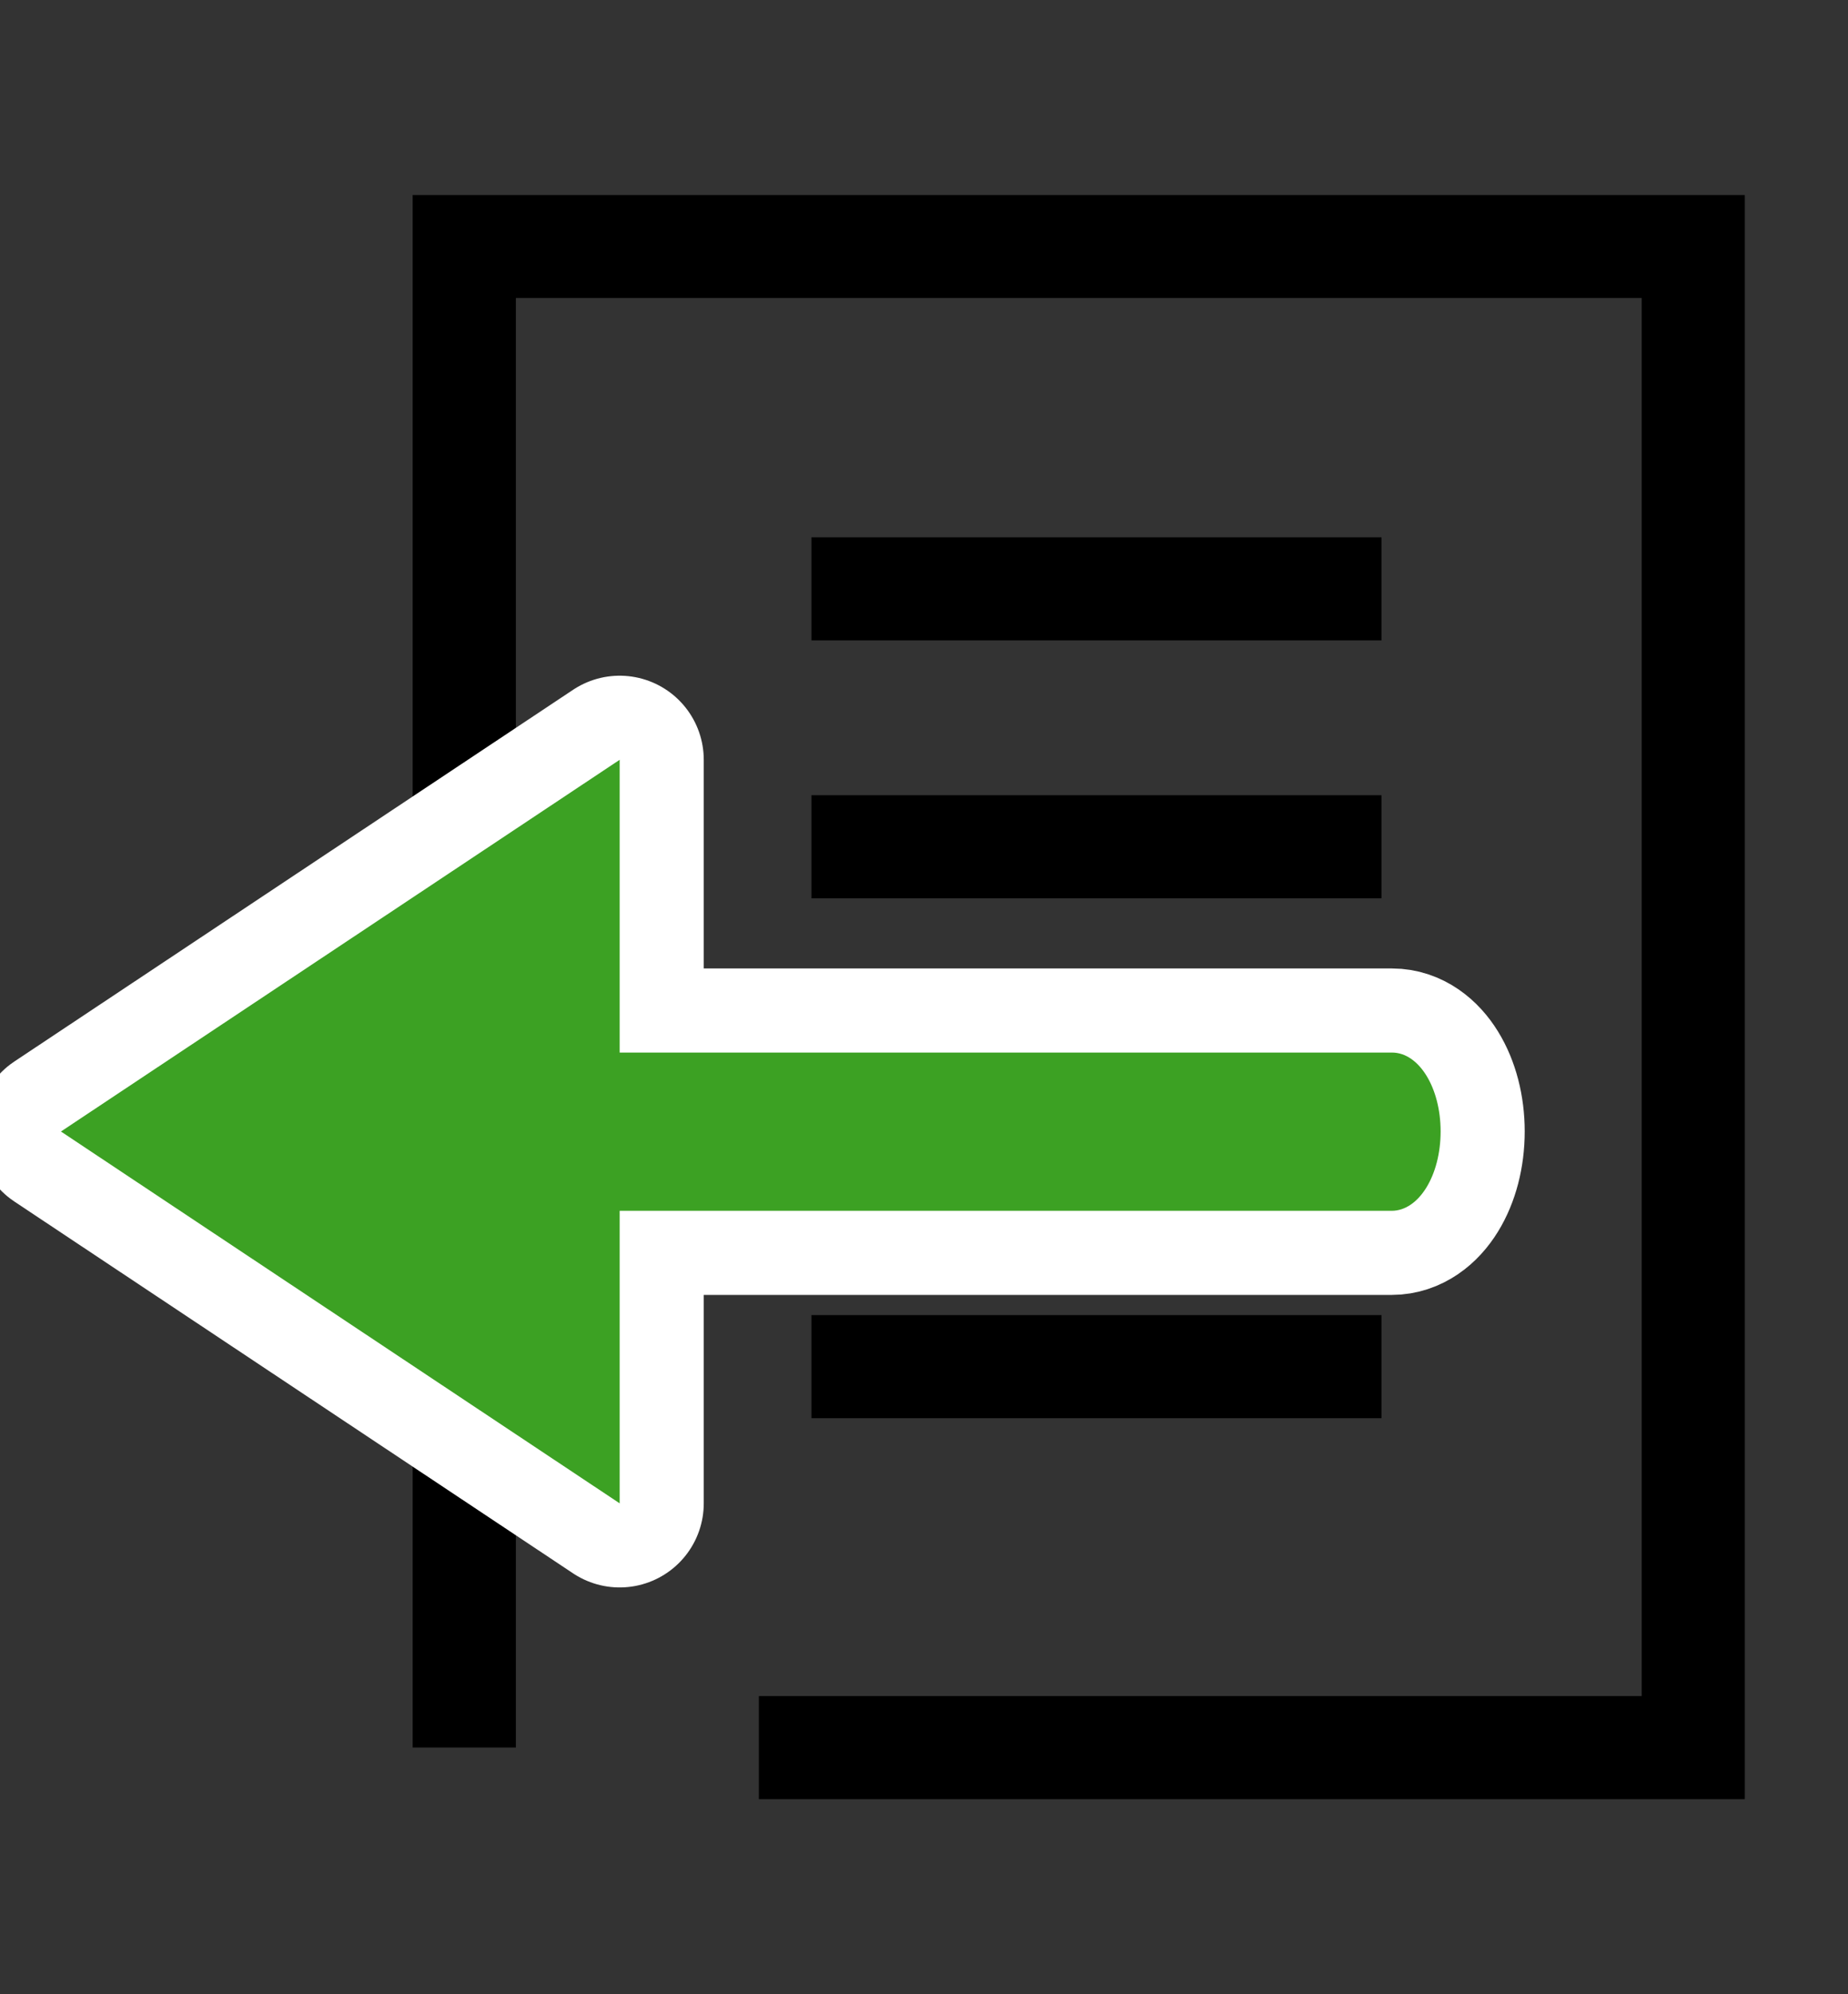 <?xml version="1.0" encoding="utf-8"?>
<!-- Generator: Adobe Illustrator 16.0.0, SVG Export Plug-In . SVG Version: 6.00 Build 0)  -->
<!DOCTYPE svg PUBLIC "-//W3C//DTD SVG 1.1 Tiny//EN" "http://www.w3.org/Graphics/SVG/1.1/DTD/svg11-tiny.dtd">
<svg version="1.1" baseProfile="tiny" id="Layer_1" xmlns="http://www.w3.org/2000/svg" xmlns:xlink="http://www.w3.org/1999/xlink"
	 x="0px" y="0px" width="16.131px" height="17.402px" viewBox="0 0 16.131 17.402" xml:space="preserve">
<rect x="0" y="0" width="16.131" height="17.402" fill="#333333" stroke="none"/>
<g>
	<polygon points="15.23,15.702 6.624,15.702 6.624,14.802 14.33,14.802 14.33,2.601 4.503,2.601 4.503,15.251 3.602,15.251 
		3.602,1.702 15.23,1.702 	"/>
	<rect x="7.083" y="4.689" width="4.976" height="0.9"/>
	<rect x="7.083" y="6.94" width="4.976" height="0.9"/>
	<rect x="7.232" y="9.191" width="4.976" height="0.902"/>
	<rect x="7.083" y="11.477" width="4.976" height="0.9"/>
	<g>
		<g>
			
				<polygon fill="none" stroke="#FFFFFF" stroke-width="1.468" stroke-linecap="round" stroke-linejoin="round" stroke-miterlimit="10" points="
				5.409,13.12 0.532,9.875 5.409,6.631 			"/>
			
				<path fill="none" stroke="#FFFFFF" stroke-width="1.468" stroke-linecap="round" stroke-linejoin="round" stroke-miterlimit="10" d="
				M12.151,9.186c0.235,0,0.424,0.307,0.424,0.688c0,0.386-0.191,0.693-0.427,0.693H3.662c-0.234,0-0.424-0.31-0.424-0.693
				c0-0.382,0.19-0.688,0.424-0.688H12.151z"/>
		</g>
		<g>
			<polygon fill="#3CA123" points="5.409,13.12 0.532,9.875 5.409,6.631 			"/>
			<path fill="#3CA123" d="M12.151,9.186c0.235,0,0.424,0.307,0.424,0.688c0,0.386-0.191,0.693-0.427,0.693H3.662
				c-0.234,0-0.424-0.31-0.424-0.693c0-0.382,0.19-0.688,0.424-0.688H12.151z"/>
		</g>
	</g>
</g>
</svg>
